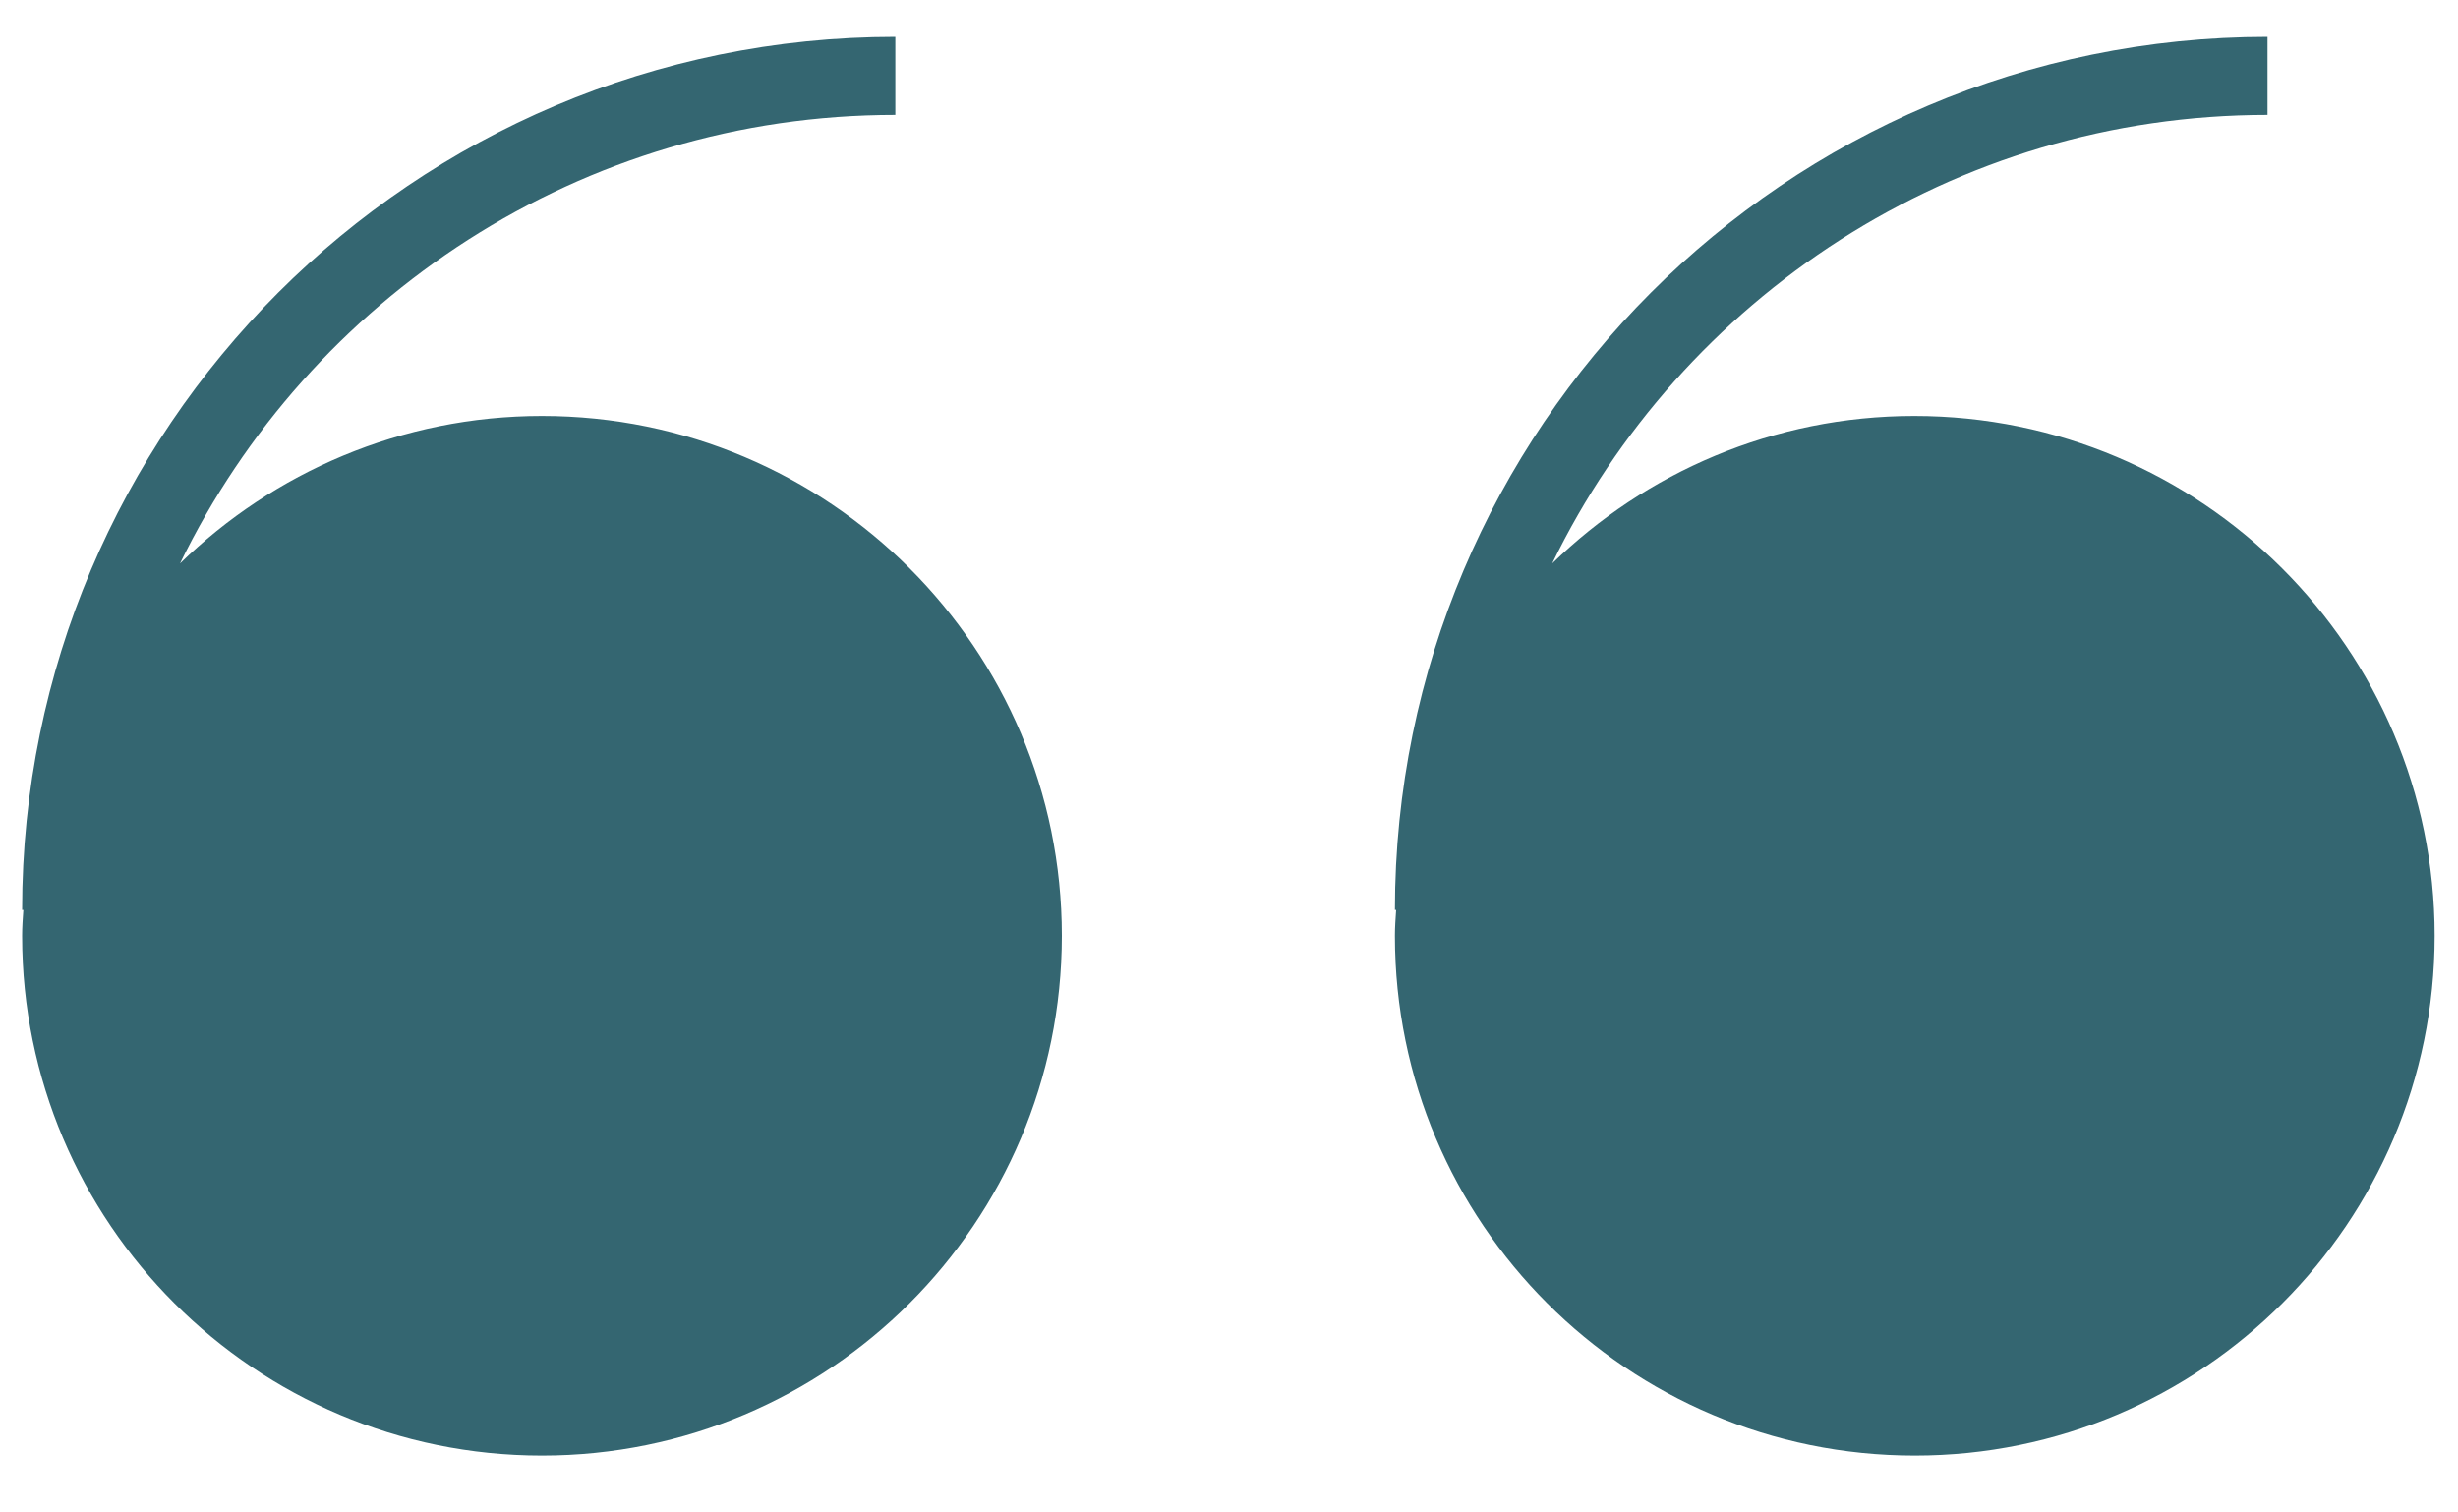 <?xml version="1.0" encoding="utf-8"?>
<!-- Generator: Adobe Illustrator 22.1.0, SVG Export Plug-In . SVG Version: 6.00 Build 0)  -->
<svg version="1.1" id="Capa_1" xmlns="http://www.w3.org/2000/svg" xmlns:xlink="http://www.w3.org/1999/xlink" x="0px" y="0px"
	 viewBox="0 0 400 246" style="enable-background:new 0 0 400 246;" xml:space="preserve">
<style type="text/css">
	.st0{fill:#346671;}
</style>
<g>
	<path class="st0" d="M88.2,67.7c-22.9,0-43.7,9.2-58.9,24c21-43.2,65.3-73,116.4-73V6C67.3,6,3.6,69.7,3.6,148.1h0.2
		c-0.1,1.4-0.2,2.8-0.2,4.2c0,46.7,37.9,84.6,84.6,84.6s84.6-37.9,84.6-84.6S134.9,67.7,88.2,67.7z"/>
	<path class="st0" d="M311.5,67.7c-22.9,0-43.7,9.2-58.9,24c21-43.2,65.3-73,116.4-73V6C290.7,6,227,69.7,227,148.1h0.2
		c-0.1,1.4-0.2,2.8-0.2,4.2c0,46.7,37.9,84.6,84.6,84.6s84.6-37.9,84.6-84.6S358.2,67.7,311.5,67.7z"/>
</g>
</svg>
